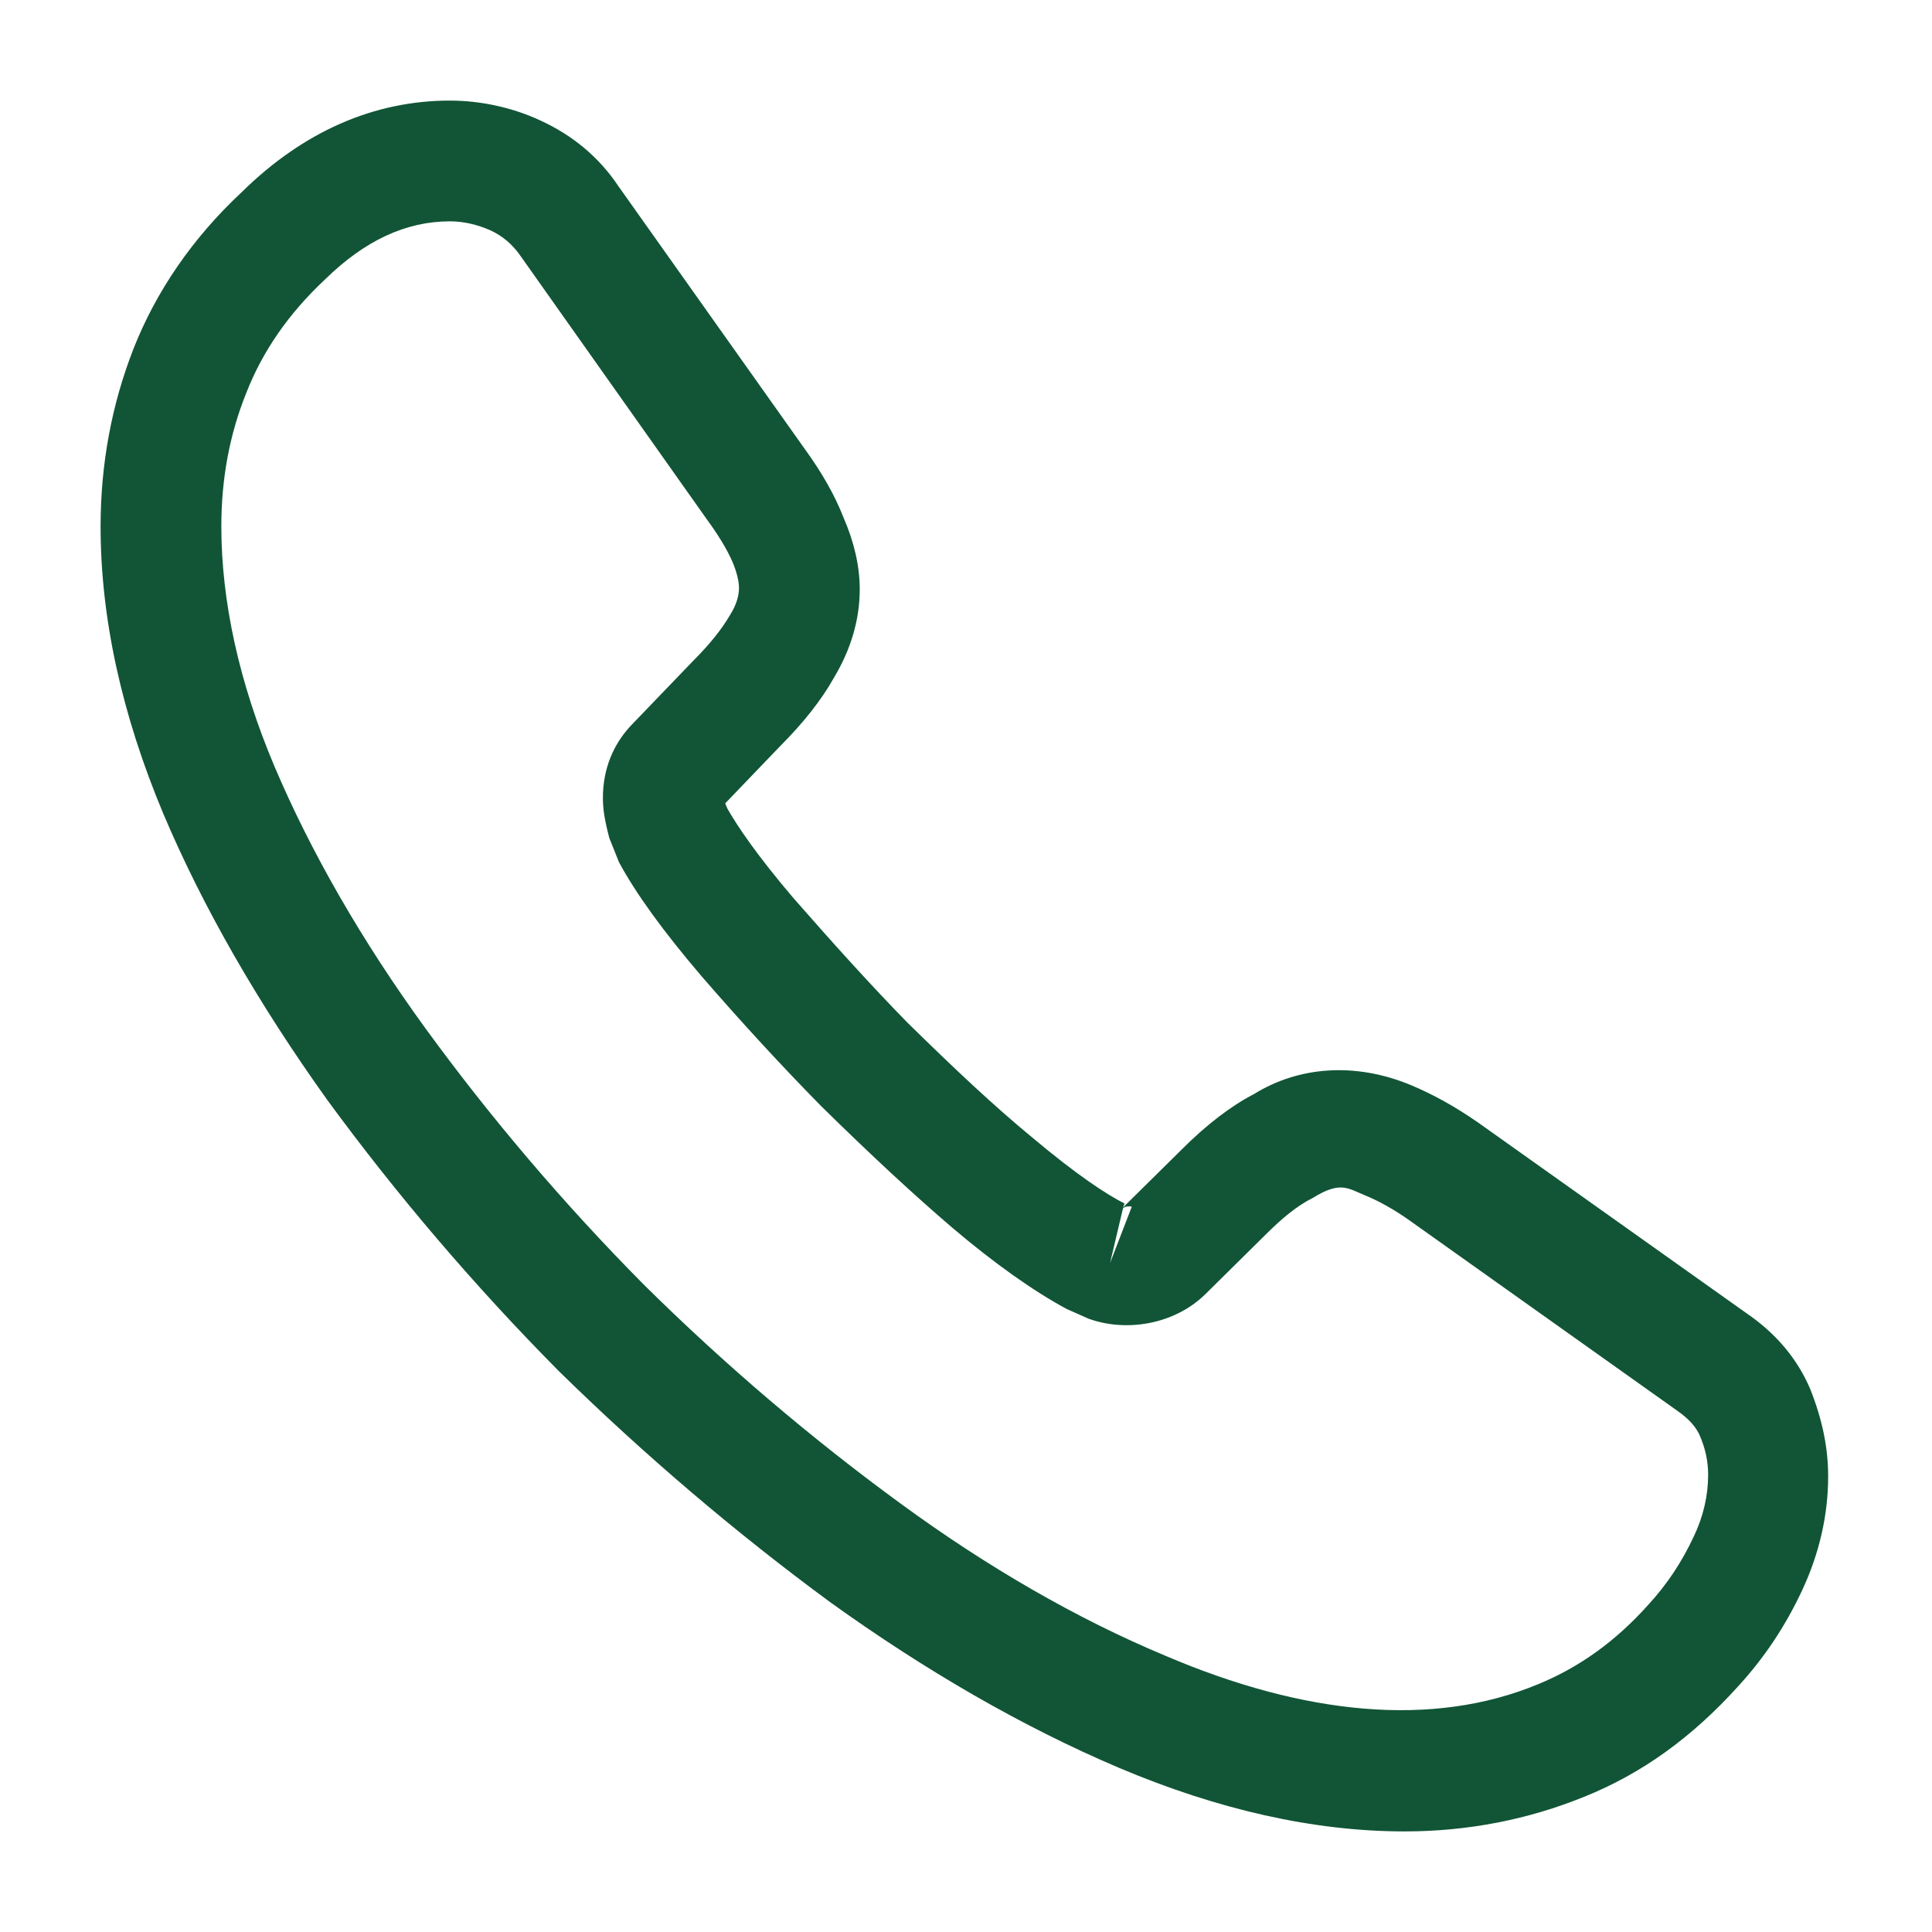<?xml version="1.0" encoding="UTF-8"?> <svg xmlns="http://www.w3.org/2000/svg" width="16" height="16" viewBox="0 0 16 16" fill="none"><path d="M11.633 15.167C10.88 15.167 10.086 14.987 9.266 14.64C8.466 14.3 7.66 13.833 6.873 13.267C6.093 12.693 5.34 12.053 4.626 11.353C3.92 10.64 3.28 9.887 2.713 9.113C2.14 8.313 1.68 7.513 1.353 6.74C1.006 5.913 0.833 5.113 0.833 4.36C0.833 3.84 0.926 3.347 1.106 2.887C1.293 2.413 1.593 1.973 2 1.593C2.513 1.087 3.1 0.833 3.726 0.833C3.986 0.833 4.253 0.893 4.48 1C4.74 1.12 4.96 1.3 5.12 1.54L6.666 3.72C6.806 3.913 6.913 4.1 6.986 4.287C7.073 4.487 7.12 4.687 7.12 4.88C7.12 5.133 7.046 5.38 6.906 5.613C6.806 5.793 6.653 5.987 6.46 6.18L6.006 6.653C6.013 6.673 6.02 6.687 6.026 6.7C6.106 6.84 6.266 7.08 6.573 7.44C6.9 7.813 7.206 8.153 7.513 8.467C7.906 8.853 8.233 9.16 8.54 9.413C8.92 9.733 9.166 9.893 9.313 9.967L9.3 10L9.786 9.52C9.993 9.313 10.193 9.16 10.386 9.06C10.753 8.833 11.22 8.793 11.686 8.987C11.86 9.06 12.046 9.16 12.246 9.3L14.46 10.873C14.706 11.04 14.886 11.253 14.993 11.507C15.093 11.76 15.14 11.993 15.14 12.227C15.14 12.547 15.066 12.867 14.926 13.167C14.786 13.467 14.613 13.727 14.393 13.967C14.013 14.387 13.6 14.687 13.12 14.88C12.66 15.067 12.16 15.167 11.633 15.167ZM3.726 1.833C3.36 1.833 3.02 1.993 2.693 2.313C2.386 2.6 2.173 2.913 2.04 3.253C1.9 3.6 1.833 3.967 1.833 4.36C1.833 4.98 1.98 5.653 2.273 6.347C2.573 7.053 2.993 7.787 3.526 8.52C4.06 9.253 4.666 9.967 5.333 10.64C6 11.3 6.72 11.913 7.46 12.453C8.18 12.98 8.92 13.407 9.653 13.713C10.793 14.2 11.86 14.313 12.74 13.947C13.08 13.807 13.38 13.593 13.653 13.287C13.806 13.12 13.926 12.94 14.026 12.727C14.106 12.56 14.146 12.387 14.146 12.213C14.146 12.107 14.126 12 14.073 11.88C14.053 11.84 14.013 11.767 13.886 11.68L11.673 10.107C11.54 10.013 11.42 9.947 11.306 9.9C11.16 9.84 11.1 9.78 10.873 9.92C10.74 9.987 10.62 10.087 10.486 10.22L9.98 10.72C9.72 10.973 9.32 11.033 9.013 10.92L8.833 10.84C8.56 10.693 8.24 10.467 7.886 10.167C7.566 9.893 7.22 9.573 6.8 9.16C6.473 8.827 6.146 8.473 5.806 8.08C5.493 7.713 5.266 7.4 5.126 7.14L5.046 6.94C5.006 6.787 4.993 6.7 4.993 6.607C4.993 6.367 5.08 6.153 5.246 5.987L5.746 5.467C5.88 5.333 5.98 5.207 6.046 5.093C6.1 5.007 6.12 4.933 6.12 4.867C6.12 4.813 6.1 4.733 6.066 4.653C6.02 4.547 5.946 4.427 5.853 4.3L4.306 2.113C4.24 2.02 4.16 1.953 4.06 1.907C3.953 1.86 3.84 1.833 3.726 1.833ZM9.3 10.007L9.193 10.46L9.373 9.993C9.34 9.987 9.313 9.993 9.3 10.007Z" fill="#115536"></path></svg> 